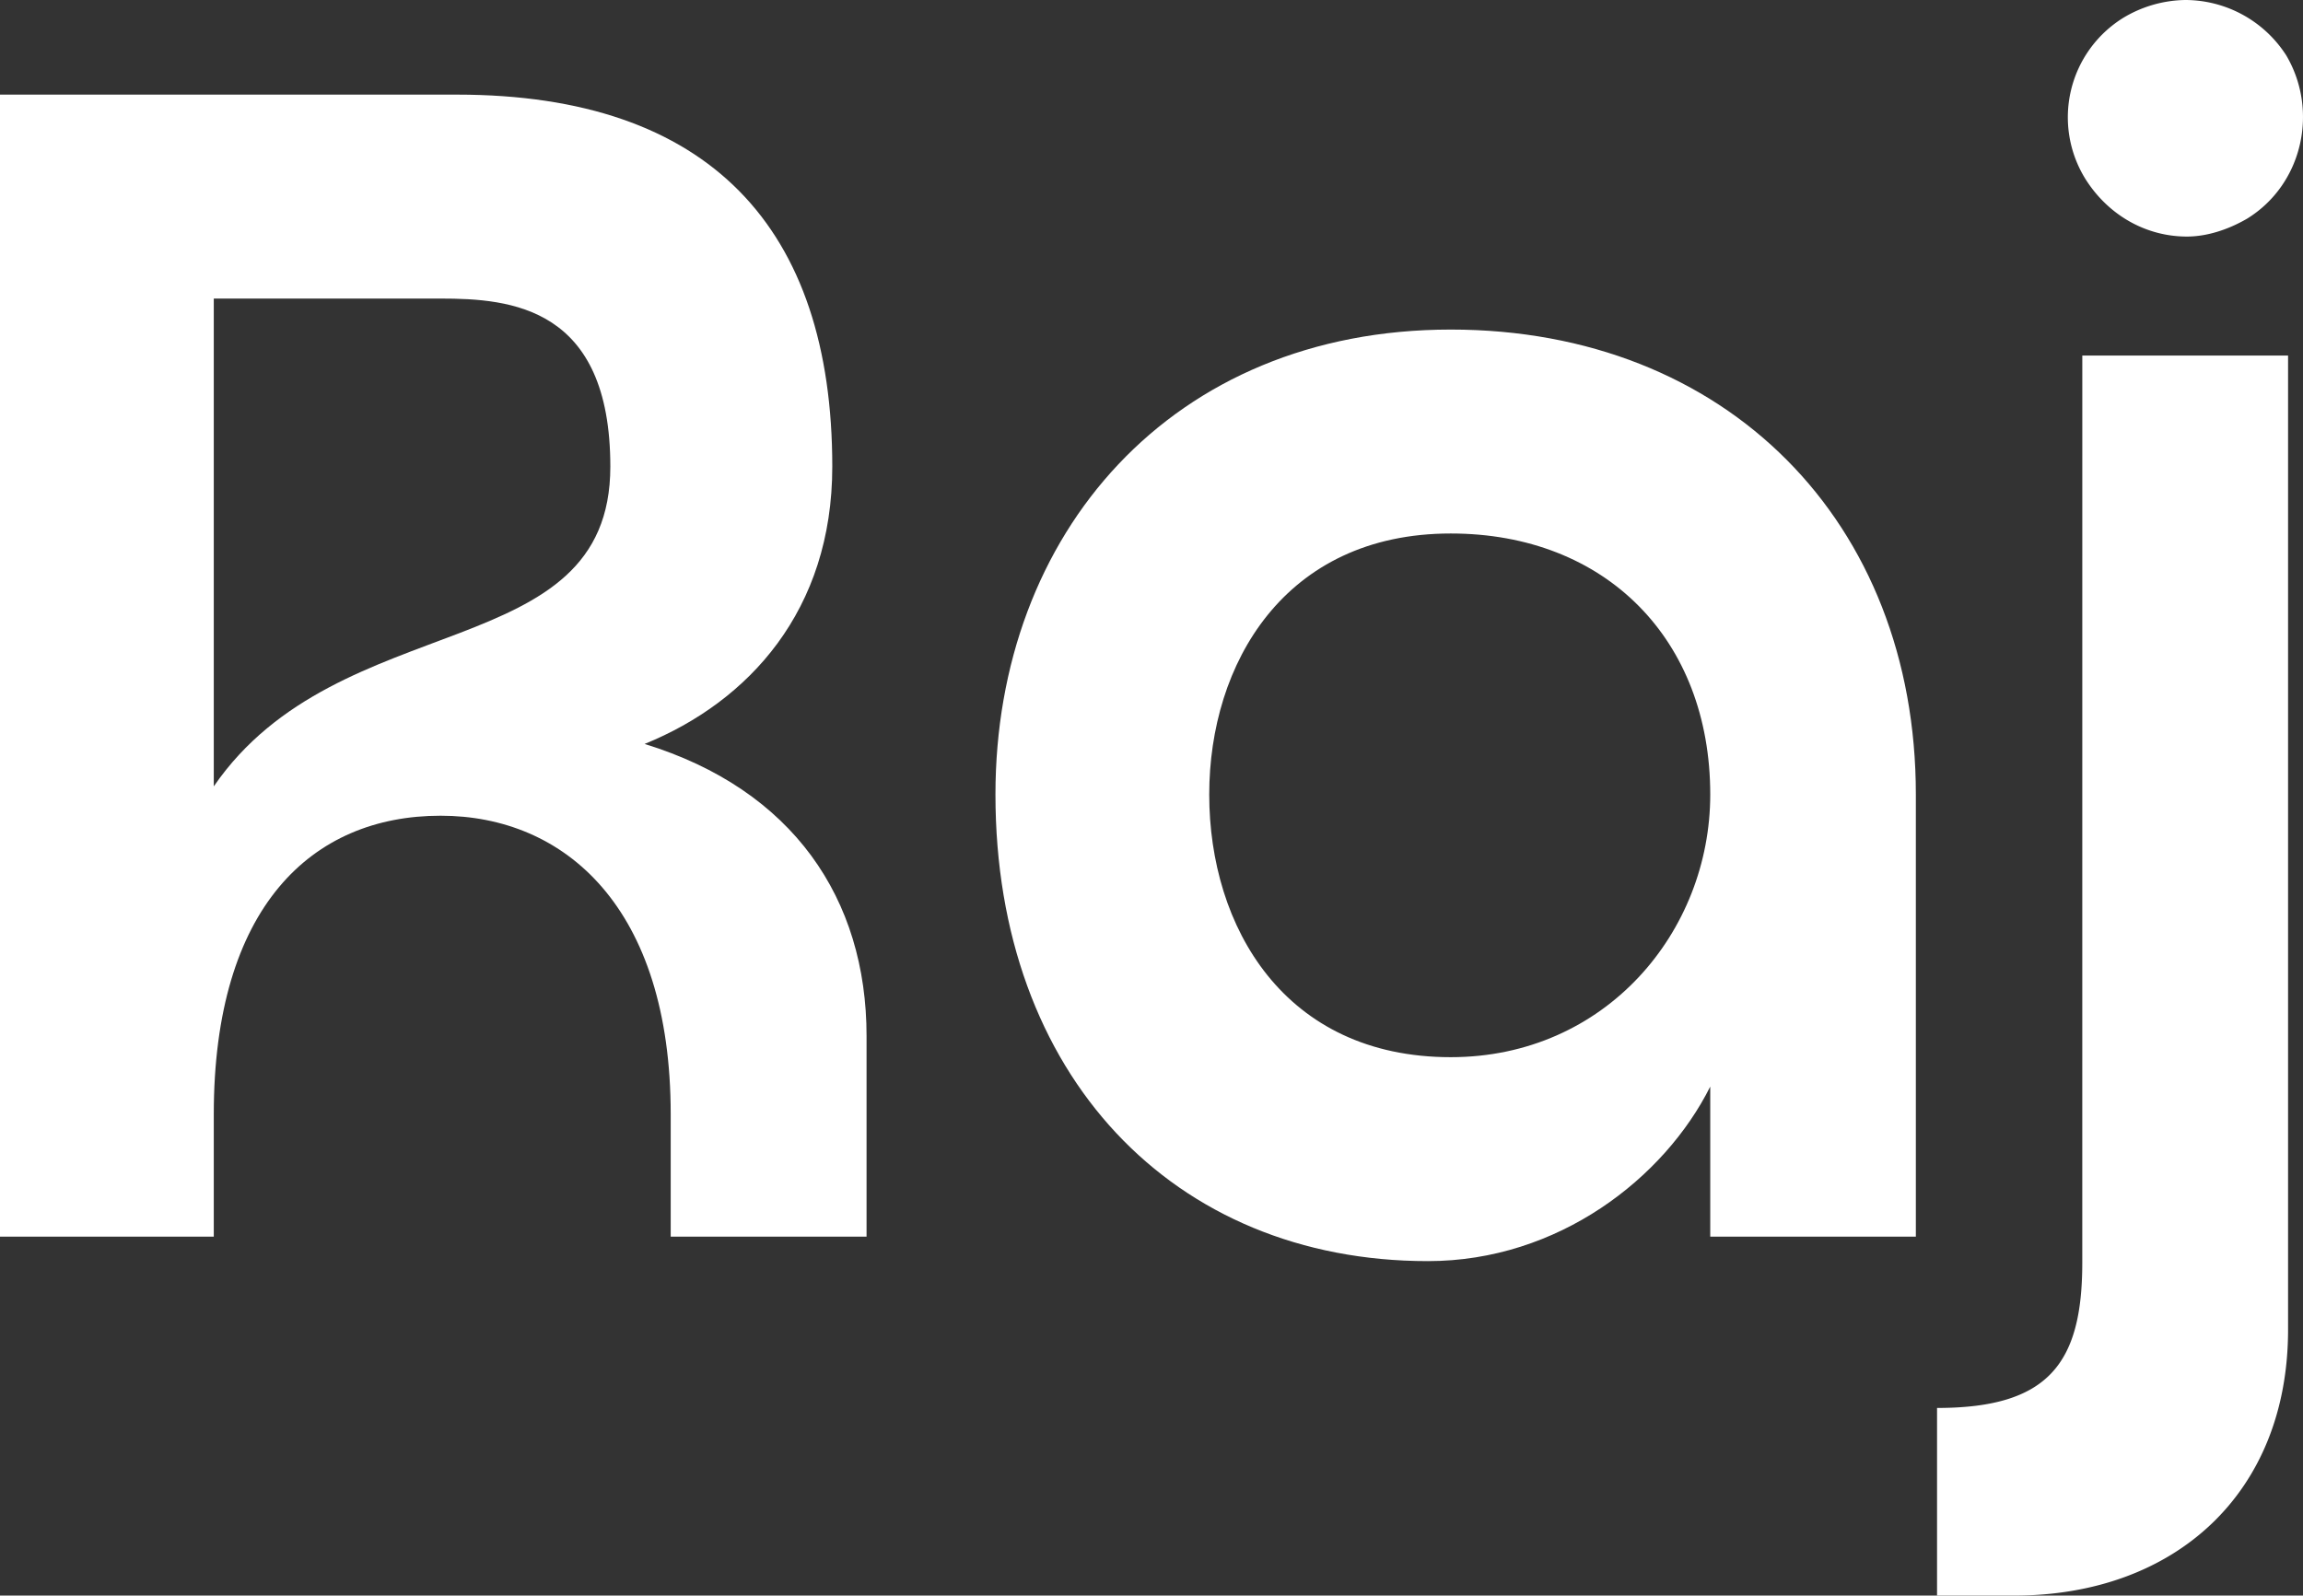 <svg xmlns="http://www.w3.org/2000/svg" viewBox="0 0 783.5 542.98"><rect x="0" y="0" width="783.5" height="542.98" fill="#333333" stroke="none"/><defs><style>.cls-1{fill:#fff;}</style></defs><g id="Layer_2" data-name="Layer 2"><g id="Layer_1-2" data-name="Layer 1"><path class="cls-1" d="M294.81,352.55v68.28H228.18V379.19c0-70.5-36.08-101.6-78.28-101.6-43.86,0-77.17,31.1-77.17,101.6v41.64H0V32.2H155.45c86.06,0,127.7,45.53,127.7,126.58,0,48.86-28.32,79.95-63.85,94.39C269.82,268.71,294.81,305.91,294.81,352.55ZM207.64,158.78c0-54.4-33.87-57.18-57.74-57.18H72.73v166C115.48,205.42,207.64,227.07,207.64,158.78Z"/><path class="cls-1" d="M651.79,270.38V420.83H581.84V369.76c-15.55,31.09-51.64,59.4-96.05,59.4-86.61,0-147.13-63.29-147.13-158.78,0-88.83,60-158.23,154.9-158.23C587.39,112.15,651.79,177.66,651.79,270.38Zm-69.95,0c0-52.75-35.54-88.83-88.28-88.83-56.63,0-82.17,44.41-82.17,88.83,0,45,25.54,89.38,82.17,89.38C546.3,359.76,581.84,317,581.84,270.38Z"/><path class="cls-1" d="M708.42,121h70V452.48c0,55.52-38.31,90.5-93.28,90.5H659V479.13c37.75,0,49.41-15,49.41-49.41ZM744,80.5c-13.88,0-26.65-7.22-34.42-19.43a39.81,39.81,0,0,1,12.77-55A42,42,0,0,1,743.4,0a40.88,40.88,0,0,1,34.42,18.88c11.1,18.87,5.55,43.86-13.32,55.52C757.83,78.28,750.61,80.5,744,80.5Z"/></g></g></svg>